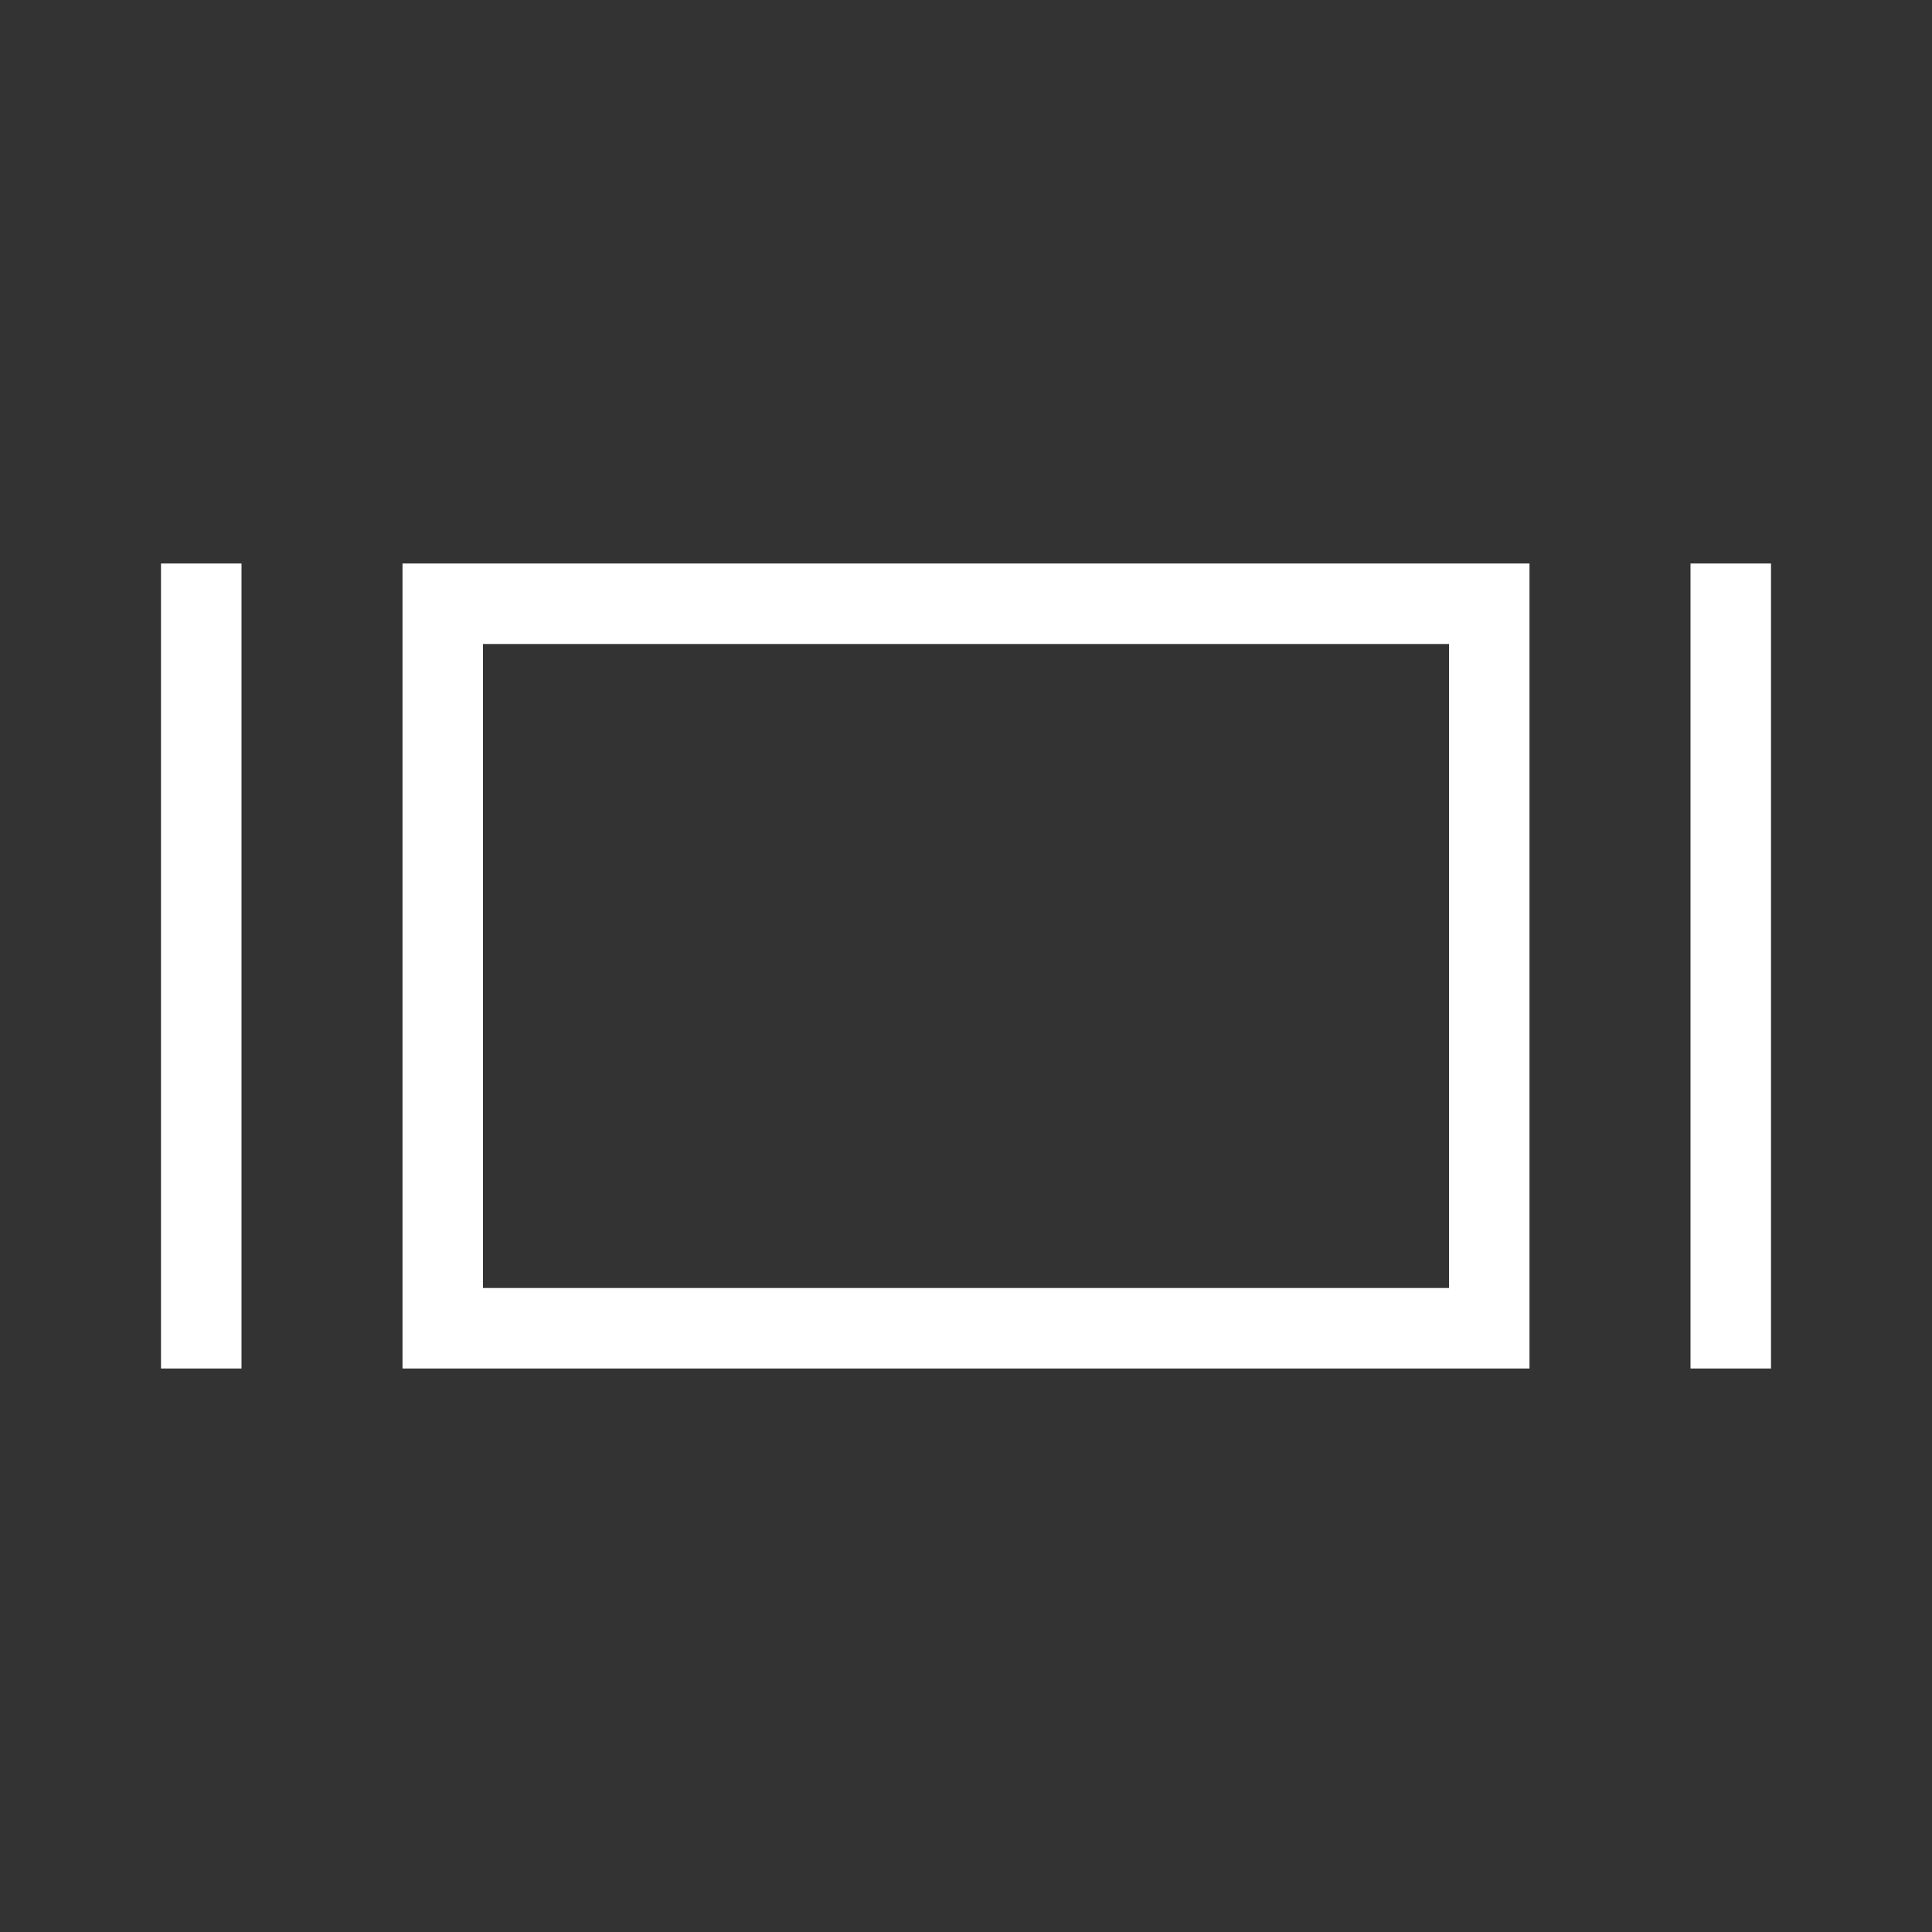 <svg xmlns="http://www.w3.org/2000/svg" width="48" height="48" viewBox="0 0 48 48">
  <rect x="0" y="0" width="48" height="48" fill="#333333" stroke="none"/>
  <defs>
    <style>
      .cls-1 {
        fill: #f0f;
        opacity: 0;
      }

      .cls-2, .cls-5 {
        fill: none;
      }

      .cls-2 {
        stroke: #fff;
        stroke-width: 2px;
      }

      .cls-3 {
        fill: #fff;
      }

      .cls-4 {
        stroke: none;
      }
    </style>
  </defs>
  <g id="maincon2-list-open" transform="translate(-1812 -972)">
    <rect id="ic_guidebox" class="cls-1" width="48" height="48" transform="translate(1812 972)"/>
    <g id="그룹_55" data-name="그룹 55" transform="translate(0 -2)">
      <g id="사각형_678" data-name="사각형 678" class="cls-2" transform="translate(1822 988)">
        <rect class="cls-4" width="28" height="20"/>
        <rect class="cls-5" x="1" y="1" width="26" height="18"/>
      </g>
      <rect id="사각형_679" data-name="사각형 679" class="cls-3" width="2" height="20" transform="translate(1816 988)"/>
      <rect id="사각형_680" data-name="사각형 680" class="cls-3" width="2" height="20" transform="translate(1854 988)"/>
    </g>
  </g>
</svg>
